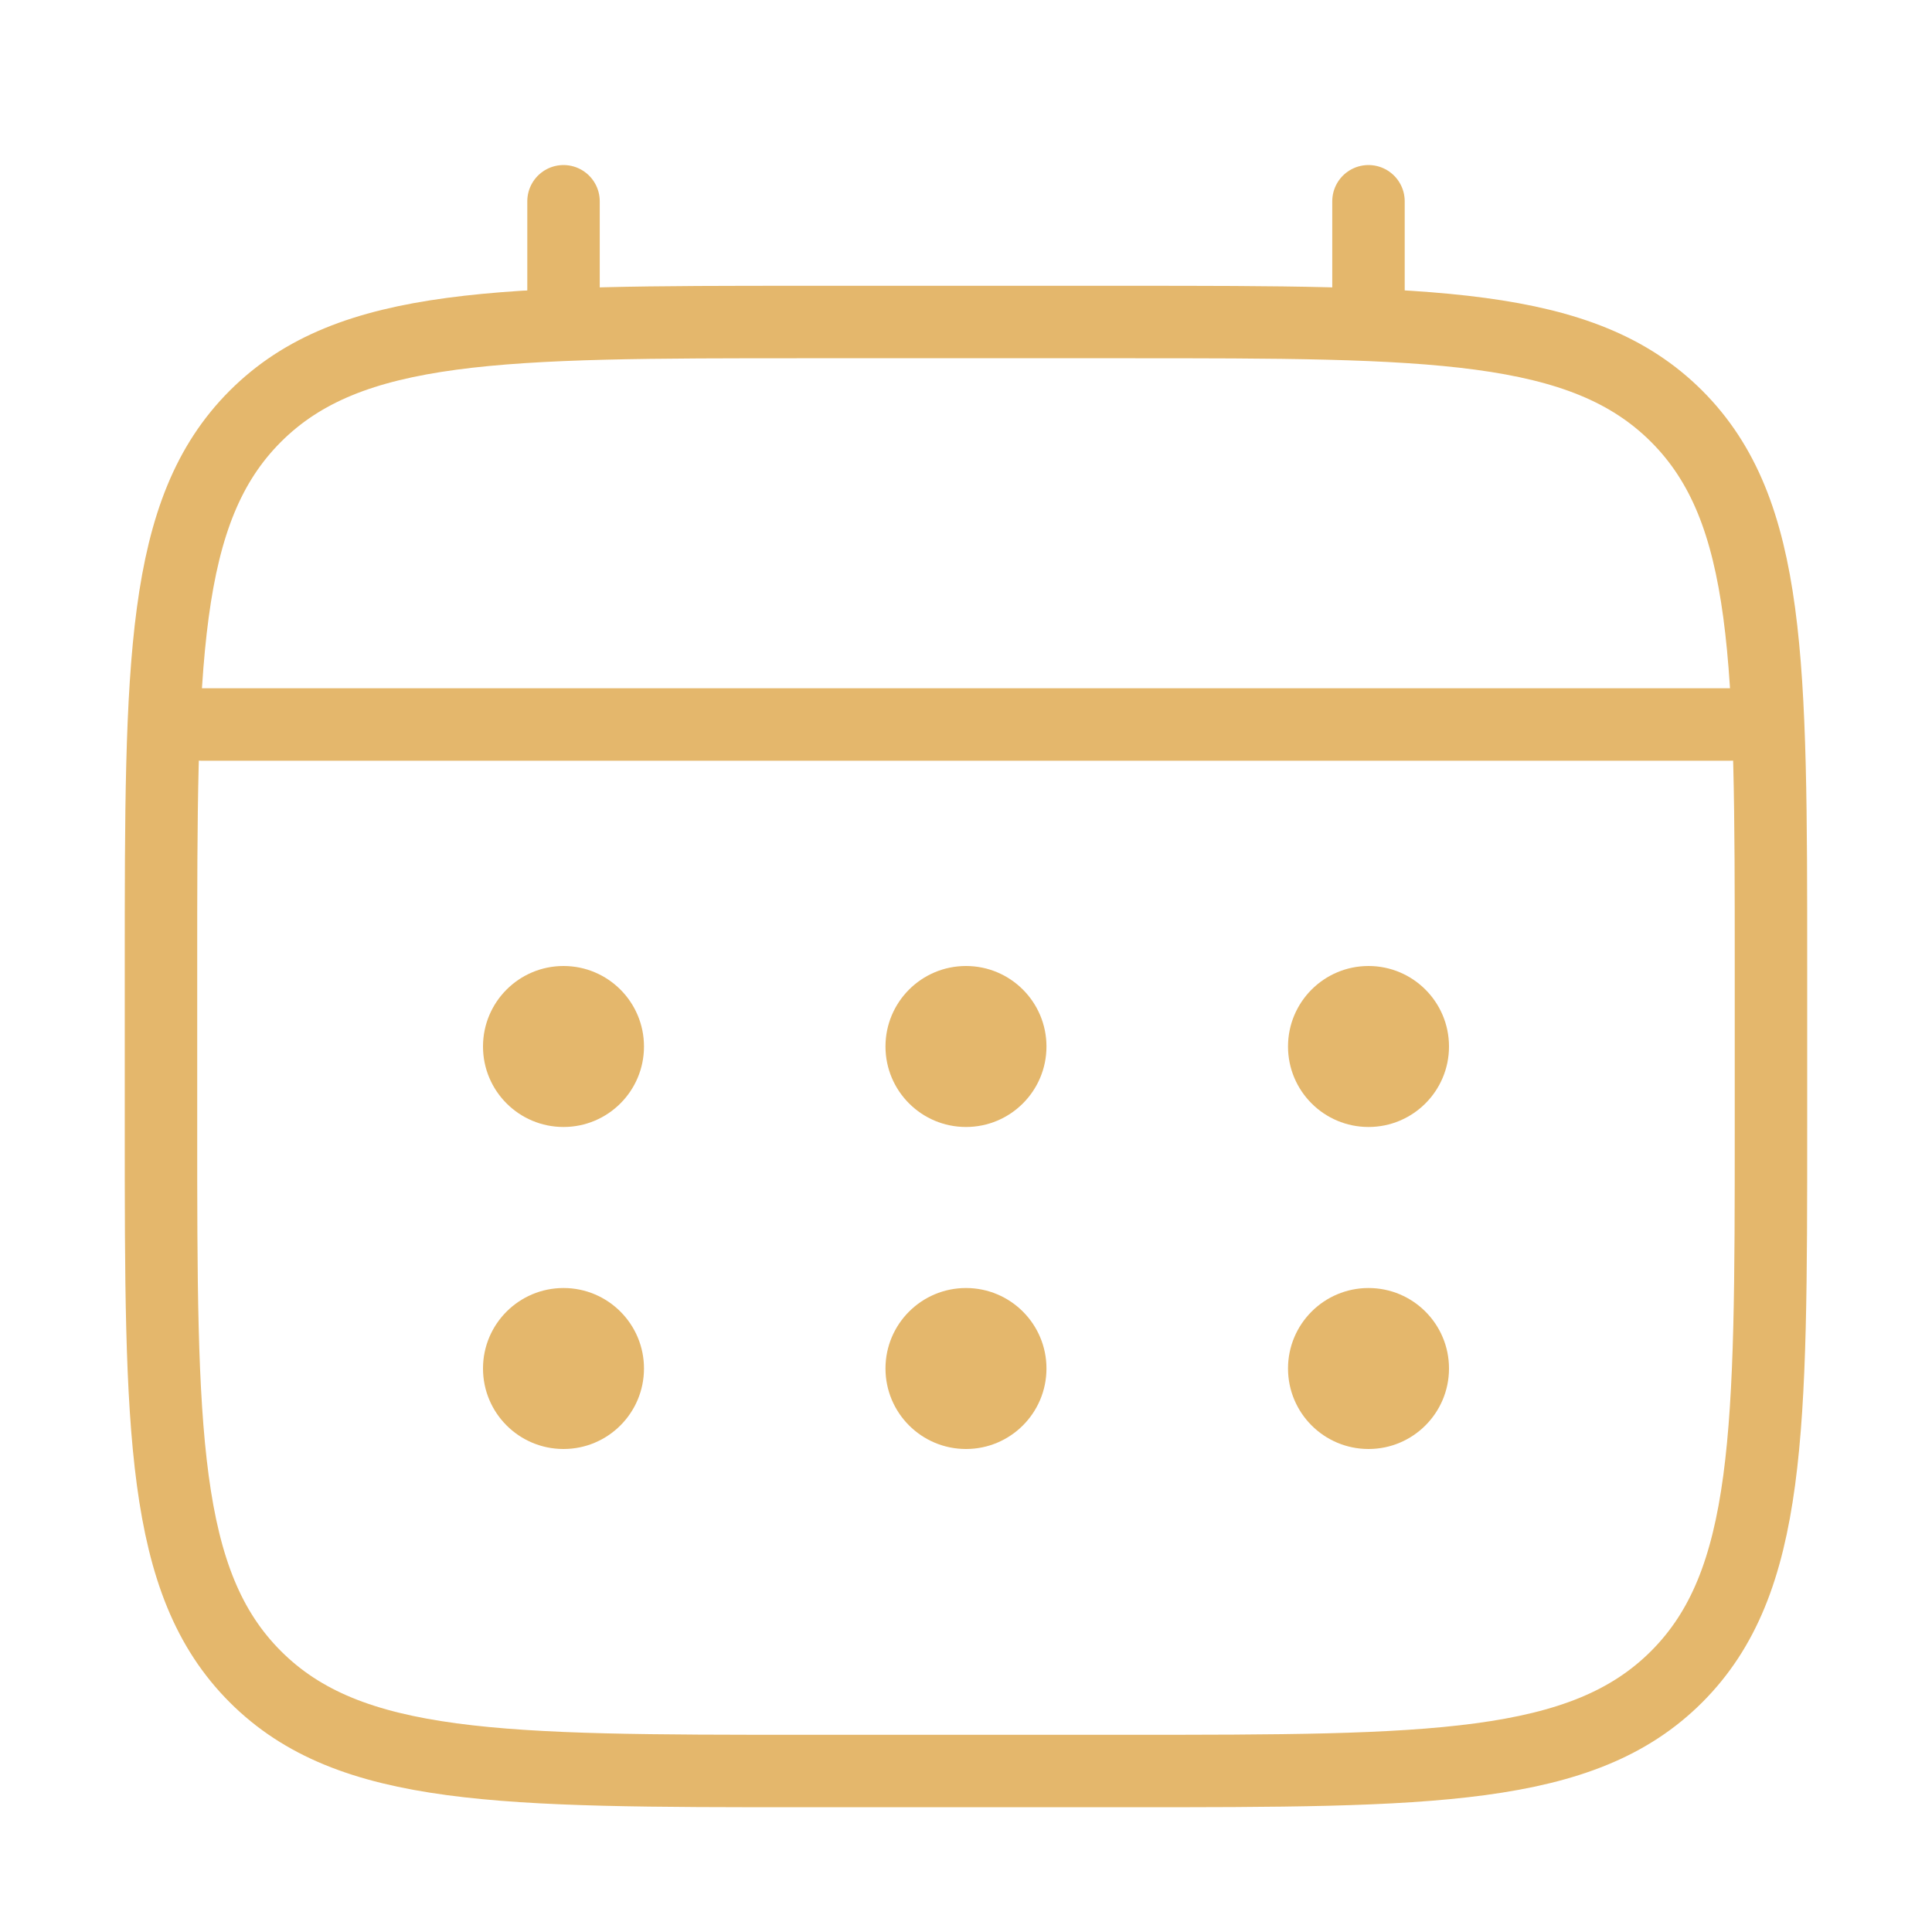 <?xml version="1.0" encoding="UTF-8"?> <svg xmlns="http://www.w3.org/2000/svg" width="40" height="40" viewBox="0 0 40 40" fill="none"> <path d="M3.333 20C3.333 13.715 3.333 10.572 5.286 8.619C7.238 6.667 10.381 6.667 16.666 6.667H23.333C29.618 6.667 32.761 6.667 34.714 8.619C36.666 10.572 36.666 13.715 36.666 20V23.333C36.666 29.619 36.666 32.761 34.714 34.714C32.761 36.667 29.618 36.667 23.333 36.667H16.666C10.381 36.667 7.238 36.667 5.286 34.714C3.333 32.761 3.333 29.619 3.333 23.333V20Z" stroke="#E4B76C" stroke-width="1.5"></path> <path d="M11.667 6.667V4.167" stroke="#E4B76C" stroke-width="1.5" stroke-linecap="round"></path> <path d="M28.333 6.667V4.167" stroke="#E4B76C" stroke-width="1.5" stroke-linecap="round"></path> <path d="M4.167 15H35.834" stroke="#E4B76C" stroke-width="1.5" stroke-linecap="round"></path> <path d="M30 28.333C30 29.254 29.254 30 28.334 30C27.413 30 26.667 29.254 26.667 28.333C26.667 27.413 27.413 26.667 28.334 26.667C29.254 26.667 30 27.413 30 28.333Z" fill="#E4B76C"></path> <path d="M30 21.667C30 22.587 29.254 23.333 28.334 23.333C27.413 23.333 26.667 22.587 26.667 21.667C26.667 20.746 27.413 20 28.334 20C29.254 20 30 20.746 30 21.667Z" fill="#E4B76C"></path> <path d="M21.666 28.333C21.666 29.254 20.92 30 20 30C19.079 30 18.333 29.254 18.333 28.333C18.333 27.413 19.079 26.667 20 26.667C20.92 26.667 21.666 27.413 21.666 28.333Z" fill="#E4B76C"></path> <path d="M21.666 21.667C21.666 22.587 20.92 23.333 20 23.333C19.079 23.333 18.333 22.587 18.333 21.667C18.333 20.746 19.079 20 20 20C20.92 20 21.666 20.746 21.666 21.667Z" fill="#E4B76C"></path> <path d="M13.333 28.333C13.333 29.254 12.587 30 11.667 30C10.746 30 10 29.254 10 28.333C10 27.413 10.746 26.667 11.667 26.667C12.587 26.667 13.333 27.413 13.333 28.333Z" fill="#E4B76C"></path> <path d="M13.333 21.667C13.333 22.587 12.587 23.333 11.667 23.333C10.746 23.333 10 22.587 10 21.667C10 20.746 10.746 20 11.667 20C12.587 20 13.333 20.746 13.333 21.667Z" fill="#E4B76C"></path> </svg> 
